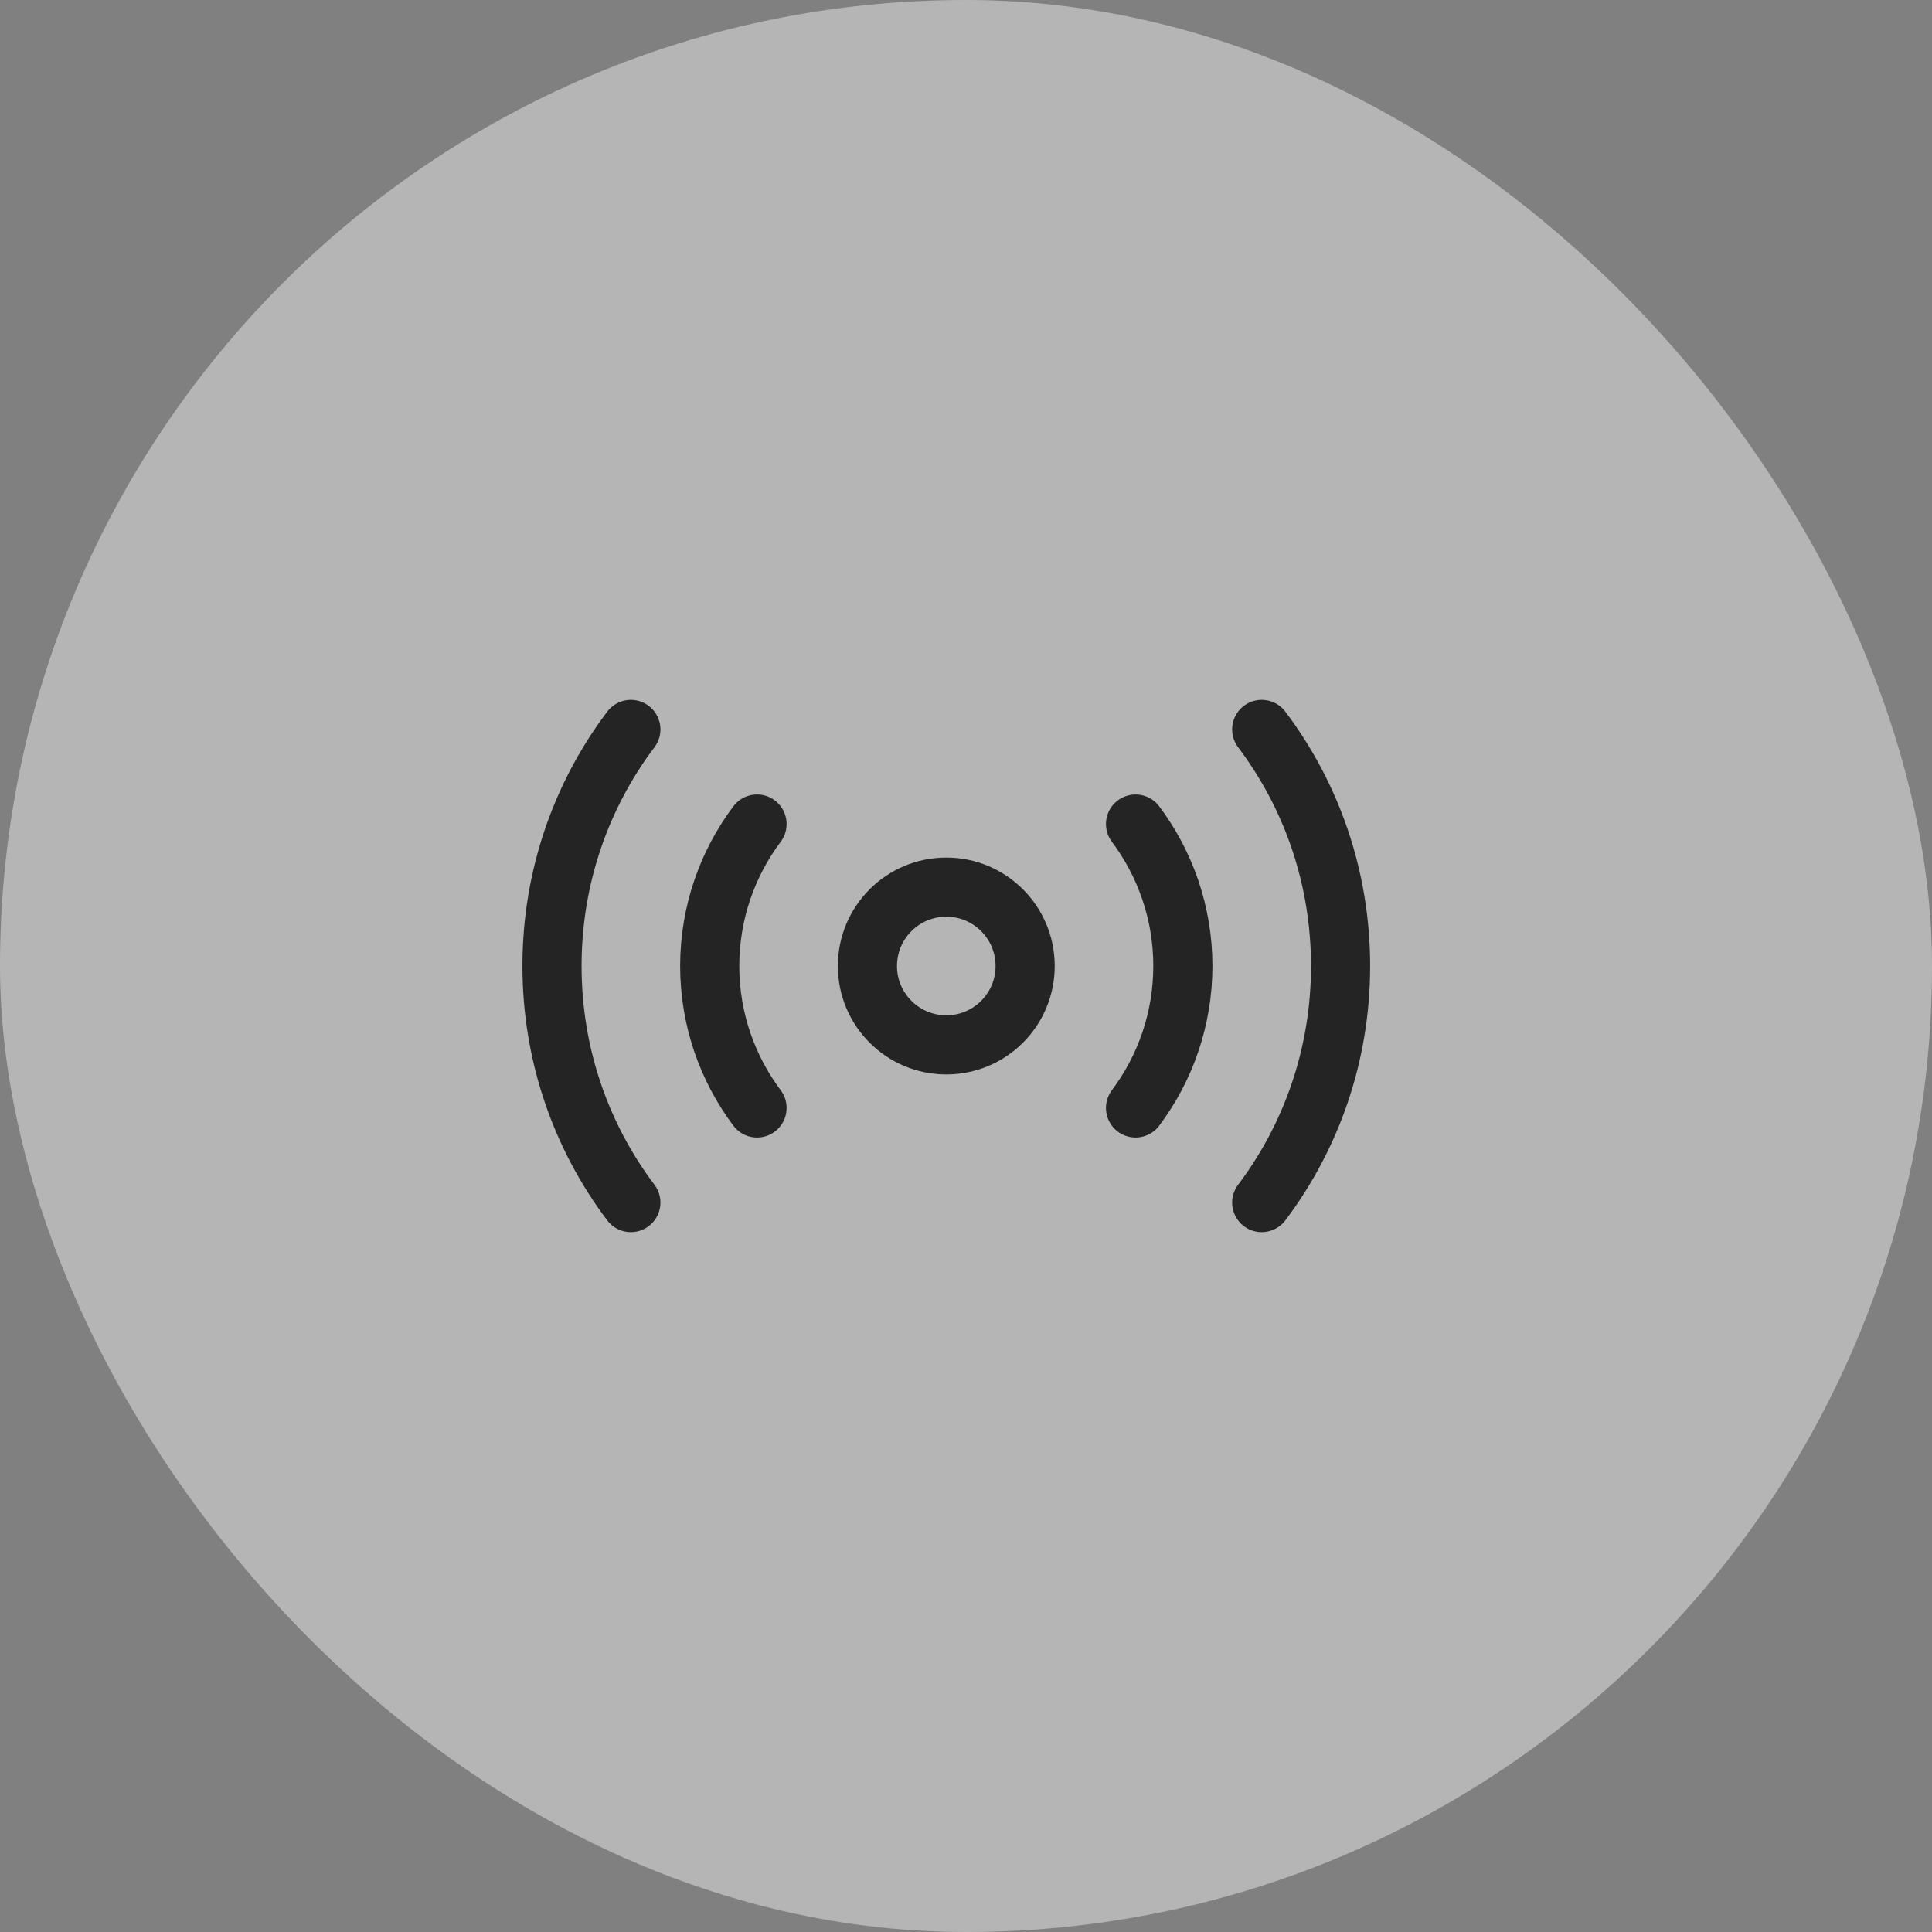 <svg width="49" height="49" viewBox="0 0 49 49" fill="none" xmlns="http://www.w3.org/2000/svg">
<rect x="0" y="0" width="49" height="49" fill="#808080" stroke="none"/>
<rect width="49" height="49" rx="24.5" fill="#EBEBEB" fill-opacity="0.5"/>
<path d="M24 26.5C25.105 26.5 26 25.605 26 24.5C26 23.395 25.105 22.5 24 22.5C22.895 22.5 22 23.395 22 24.5C22 25.605 22.895 26.5 24 26.5Z" stroke="#242424" stroke-width="1.5" stroke-linecap="round" stroke-linejoin="round"/>
<path d="M32 30.5C33.26 28.83 34 26.75 34 24.5C34 22.25 33.26 20.17 32 18.5" stroke="#242424" stroke-width="1.5" stroke-linecap="round" stroke-linejoin="round"/>
<path d="M16 18.5C14.74 20.17 14 22.25 14 24.5C14 26.75 14.74 28.83 16 30.5" stroke="#242424" stroke-width="1.5" stroke-linecap="round" stroke-linejoin="round"/>
<path d="M28.8 28.1C29.55 27.1 30 25.85 30 24.5C30 23.15 29.55 21.9 28.8 20.9" stroke="#242424" stroke-width="1.5" stroke-linecap="round" stroke-linejoin="round"/>
<path d="M19.2 20.9C18.45 21.9 18 23.15 18 24.5C18 25.85 18.45 27.1 19.2 28.1" stroke="#242424" stroke-width="1.5" stroke-linecap="round" stroke-linejoin="round"/>
</svg>
